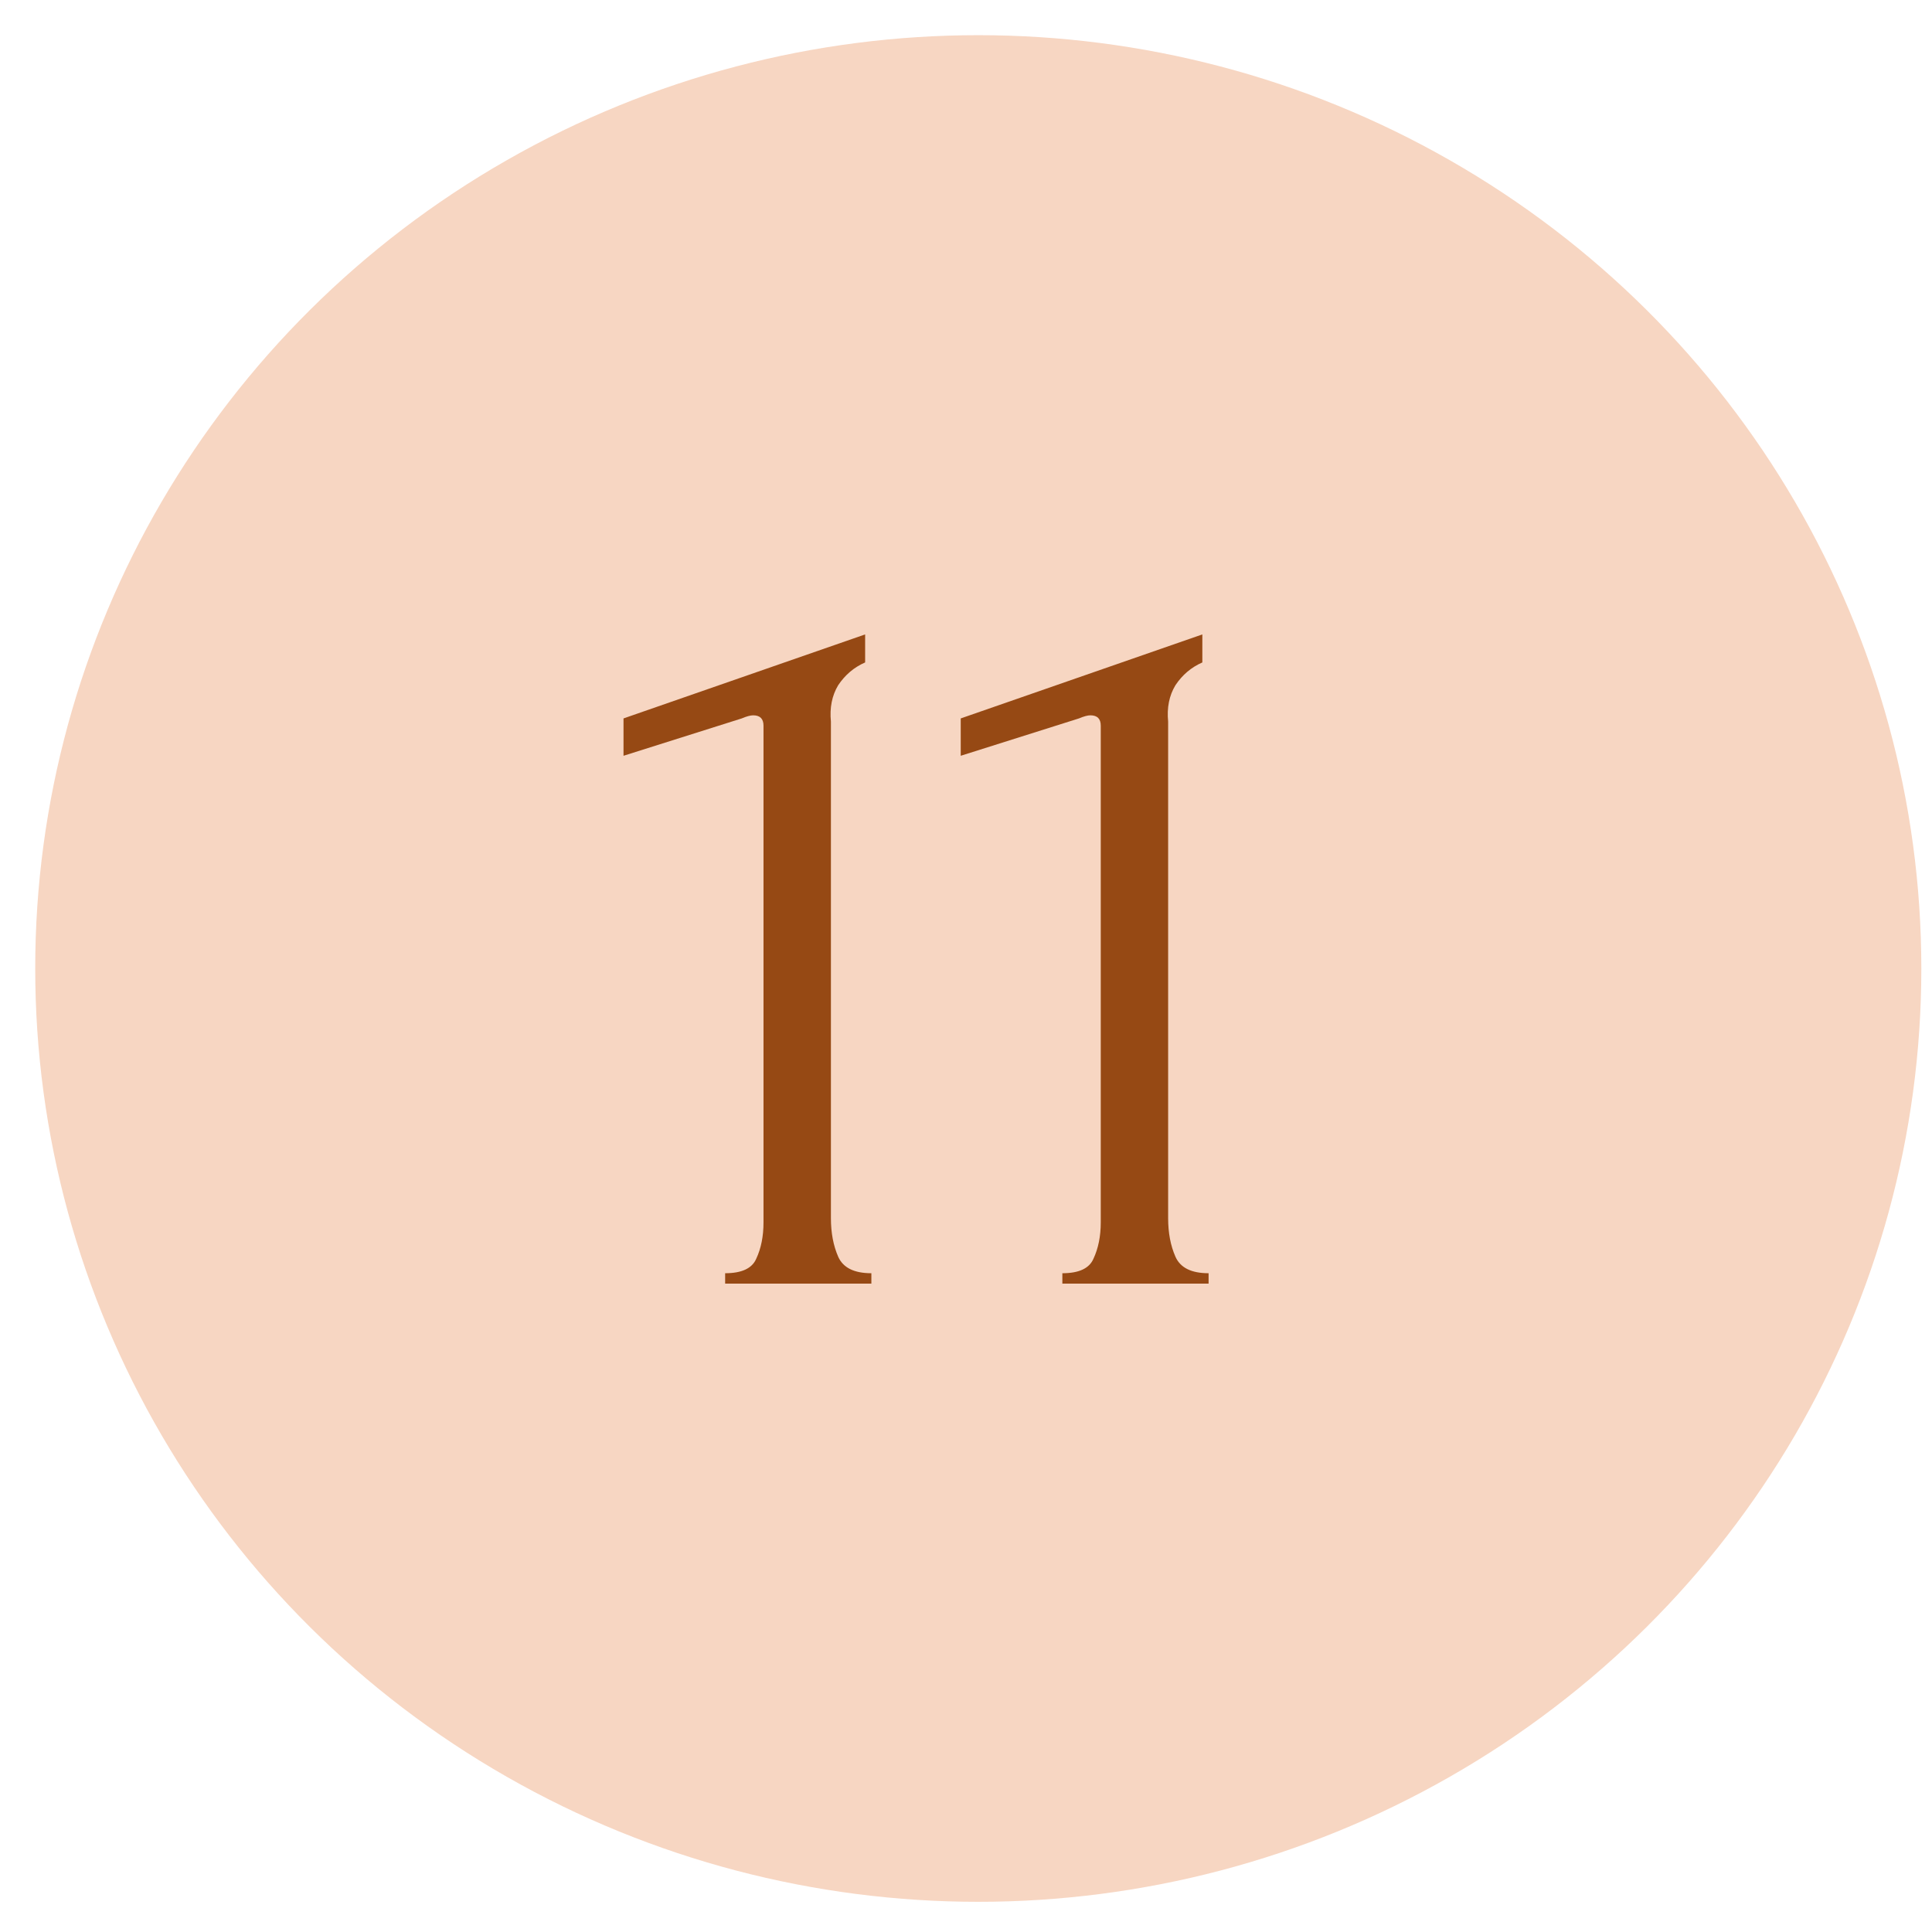 <?xml version="1.0" encoding="UTF-8"?> <svg xmlns="http://www.w3.org/2000/svg" width="48" height="48" viewBox="0 0 48 48" fill="none"><ellipse cx="24.305" cy="24.062" rx="23.43" ry="23.188" fill="#F7D6C2"></ellipse><path d="M18.016 31.891V31.633C18.428 31.633 18.686 31.513 18.789 31.272C18.909 31.015 18.969 30.714 18.969 30.371V18.03C18.969 17.858 18.883 17.772 18.712 17.772C18.643 17.772 18.548 17.798 18.428 17.849L15.491 18.777V17.849L21.494 15.762V16.458C21.219 16.578 20.996 16.767 20.824 17.025C20.67 17.282 20.61 17.583 20.644 17.927V30.267C20.644 30.628 20.704 30.946 20.824 31.221C20.945 31.496 21.219 31.633 21.649 31.633V31.891H18.016ZM26.394 31.891V31.633C26.806 31.633 27.064 31.513 27.167 31.272C27.287 31.015 27.348 30.714 27.348 30.371V18.03C27.348 17.858 27.262 17.772 27.09 17.772C27.021 17.772 26.927 17.798 26.806 17.849L23.869 18.777V17.849L29.872 15.762V16.458C29.598 16.578 29.374 16.767 29.203 17.025C29.048 17.282 28.988 17.583 29.022 17.927V30.267C29.022 30.628 29.082 30.946 29.203 31.221C29.323 31.496 29.598 31.633 30.027 31.633V31.891H26.394Z" fill="#964914"></path></svg> 